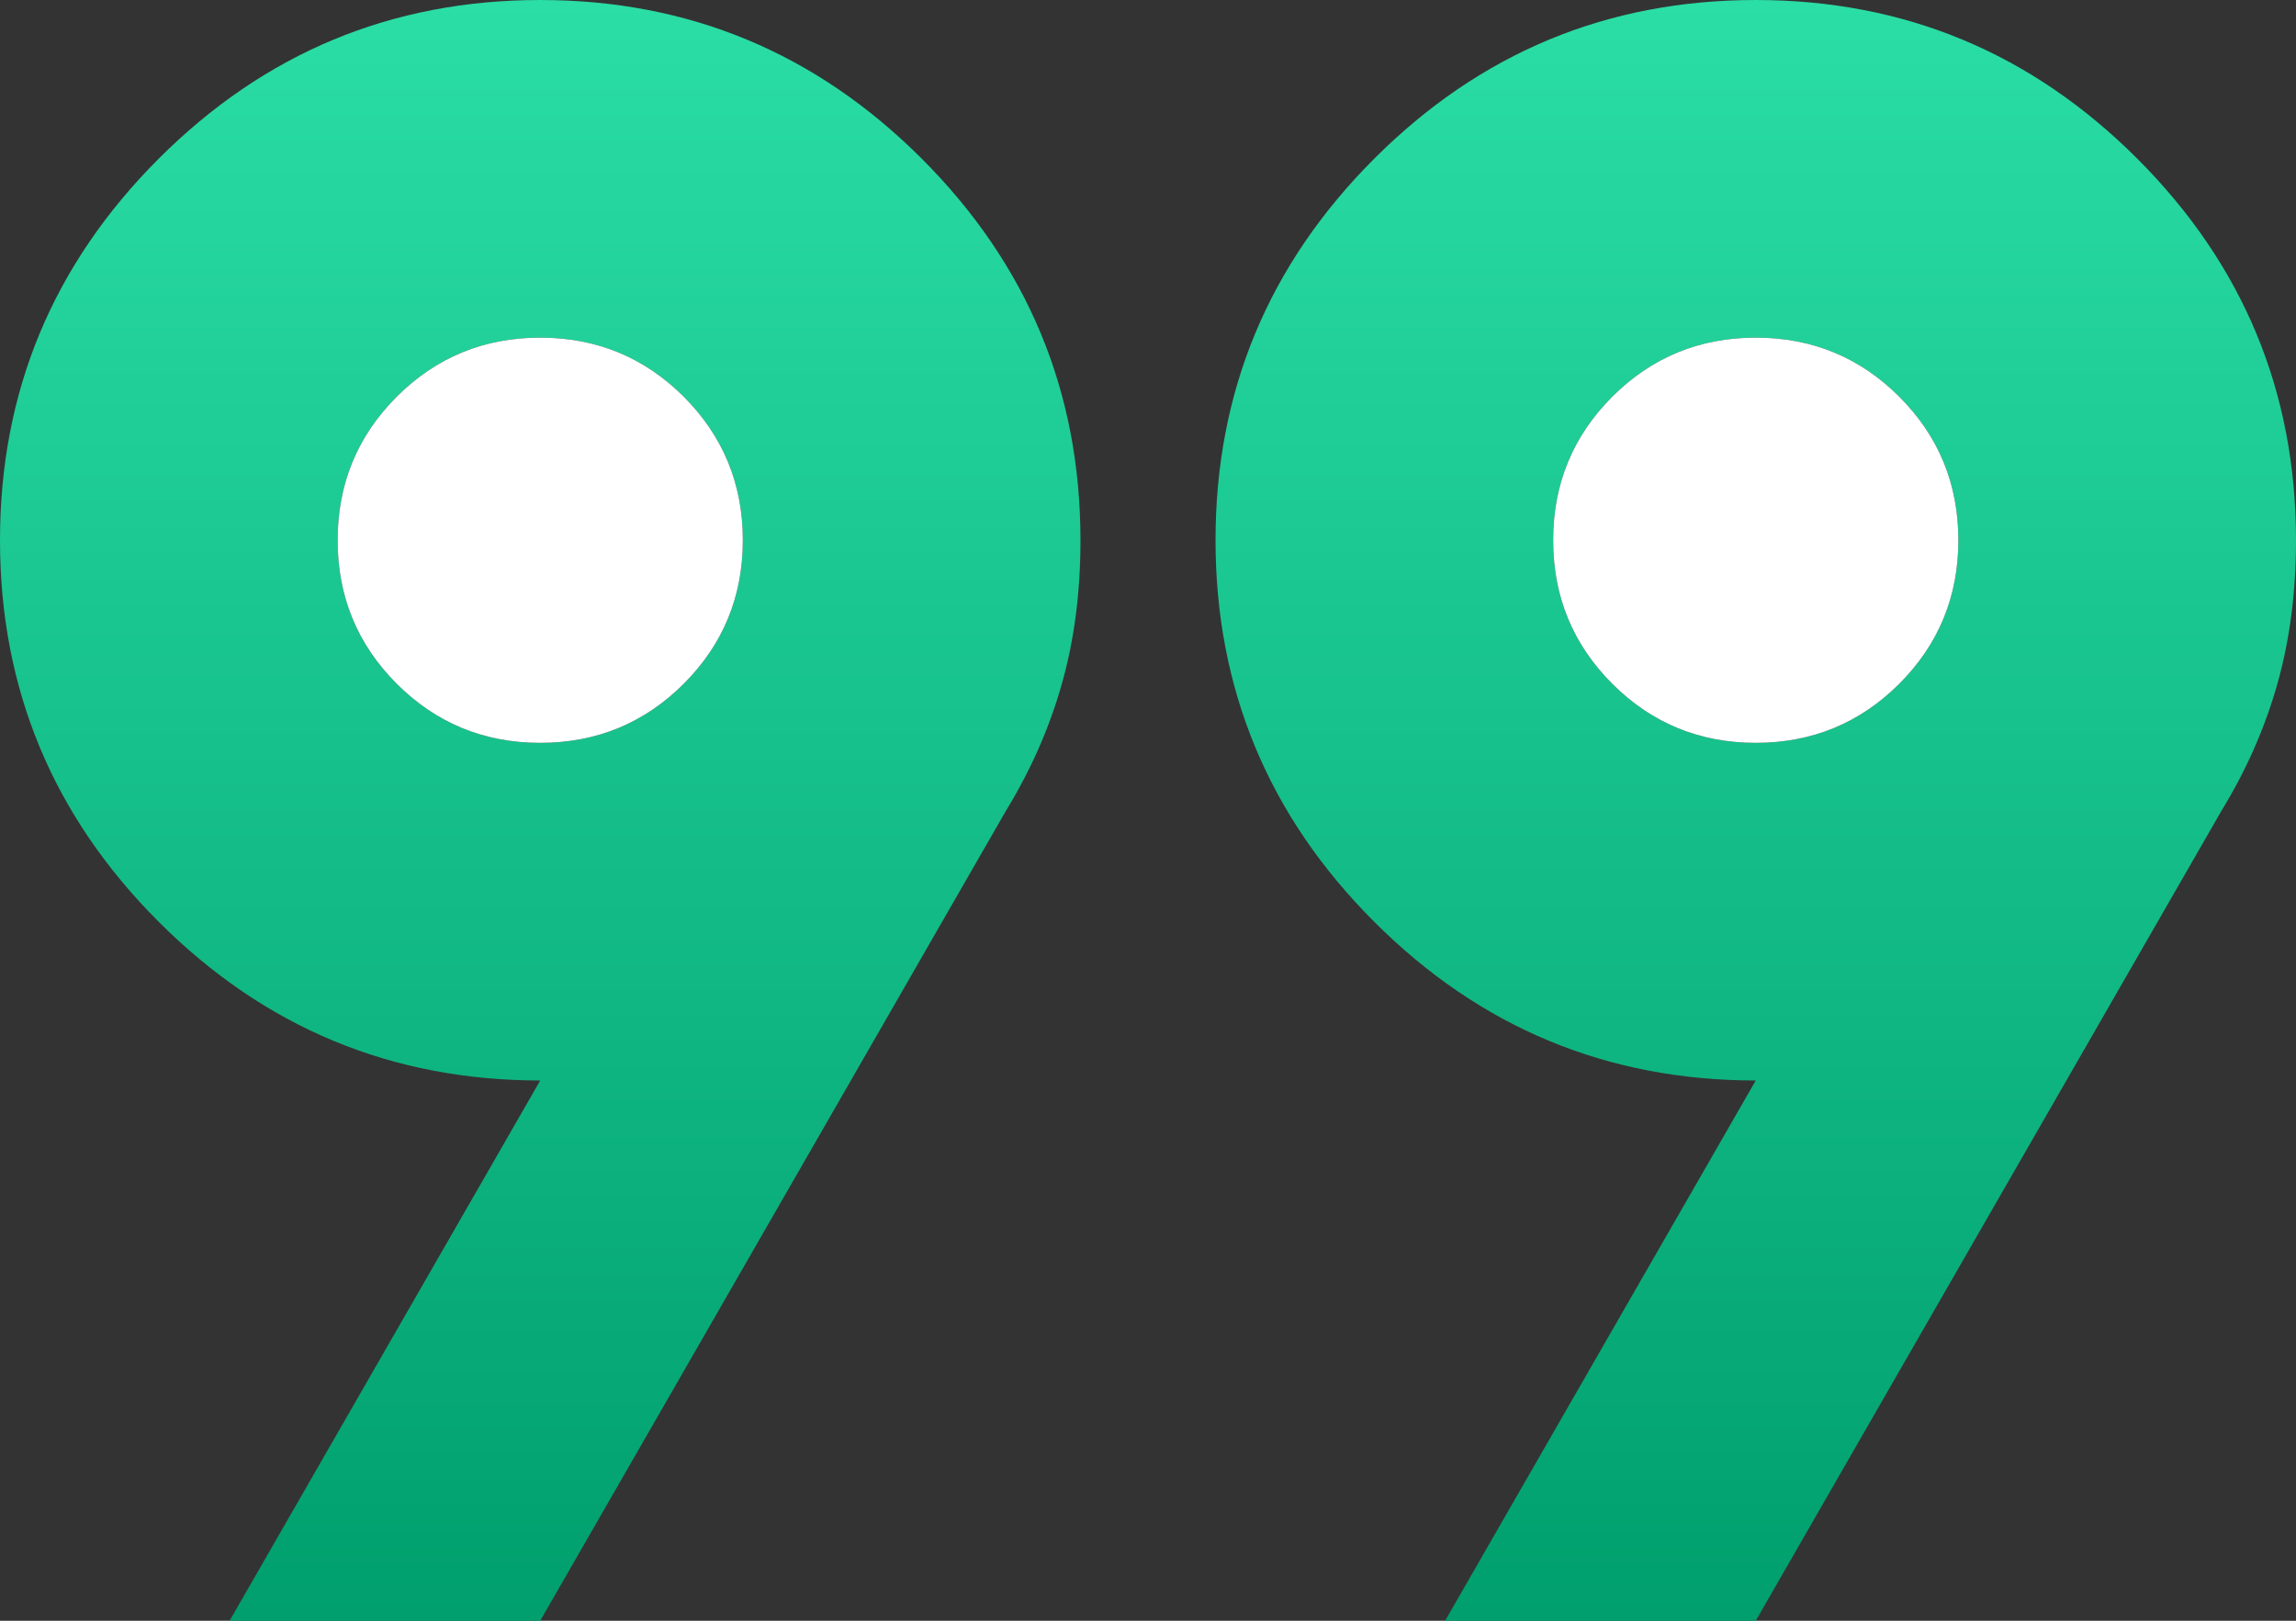 <svg width="51" height="36" viewBox="0 0 51 36" fill="none" xmlns="http://www.w3.org/2000/svg">
<rect x="0" y="0" width="51" height="36" fill="#333333" stroke="none"/>
<path d="M5.1 36L12 24C8.7 24 5.875 22.825 3.525 20.475C1.175 18.125 0 15.3 0 12C0 8.7 1.175 5.875 3.525 3.525C5.875 1.175 8.7 0 12 0C15.3 0 18.125 1.175 20.475 3.525C22.825 5.875 24 8.7 24 12C24 13.15 23.863 14.213 23.587 15.188C23.312 16.163 22.9 17.1 22.35 18L12 36H5.1ZM32.1 36L39 24C35.7 24 32.875 22.825 30.525 20.475C28.175 18.125 27 15.3 27 12C27 8.7 28.175 5.875 30.525 3.525C32.875 1.175 35.7 0 39 0C42.3 0 45.125 1.175 47.475 3.525C49.825 5.875 51 8.7 51 12C51 13.15 50.862 14.213 50.587 15.188C50.312 16.163 49.9 17.1 49.35 18L39 36H32.1ZM12 16.5C13.25 16.5 14.312 16.062 15.188 15.188C16.062 14.312 16.5 13.25 16.5 12C16.5 10.75 16.062 9.688 15.188 8.812C14.312 7.938 13.25 7.5 12 7.5C10.75 7.5 9.688 7.938 8.812 8.812C7.938 9.688 7.5 10.75 7.5 12C7.5 13.25 7.938 14.312 8.812 15.188C9.688 16.062 10.75 16.5 12 16.5ZM39 16.5C40.25 16.5 41.312 16.062 42.188 15.188C43.062 14.312 43.5 13.25 43.5 12C43.5 10.75 43.062 9.688 42.188 8.812C41.312 7.938 40.25 7.5 39 7.5C37.75 7.5 36.688 7.938 35.812 8.812C34.938 9.688 34.5 10.75 34.5 12C34.5 13.25 34.938 14.312 35.812 15.188C36.688 16.062 37.75 16.5 39 16.5Z" fill="url(#paint0_linear_74_824)"/>
<path d="M12 16.5C13.25 16.5 14.312 16.062 15.188 15.188C16.062 14.312 16.5 13.25 16.5 12C16.5 10.75 16.062 9.688 15.188 8.812C14.312 7.938 13.25 7.5 12 7.5C10.75 7.5 9.688 7.938 8.812 8.812C7.938 9.688 7.5 10.75 7.5 12C7.5 13.25 7.938 14.312 8.812 15.188C9.688 16.062 10.75 16.5 12 16.5Z" fill="white"/>
<path d="M39 16.5C40.25 16.5 41.312 16.062 42.188 15.188C43.062 14.312 43.5 13.25 43.5 12C43.5 10.75 43.062 9.688 42.188 8.812C41.312 7.938 40.25 7.5 39 7.5C37.75 7.5 36.688 7.938 35.812 8.812C34.938 9.688 34.5 10.75 34.5 12C34.5 13.25 34.938 14.312 35.812 15.188C36.688 16.062 37.75 16.5 39 16.5Z" fill="white"/>
<defs>
<linearGradient id="paint0_linear_74_824" x1="25.5" y1="0" x2="25.5" y2="36" gradientUnits="userSpaceOnUse">
<stop stop-color="#2ADEA5"/>
<stop offset="1" stop-color="#009F6D"/>
</linearGradient>
</defs>
</svg>
